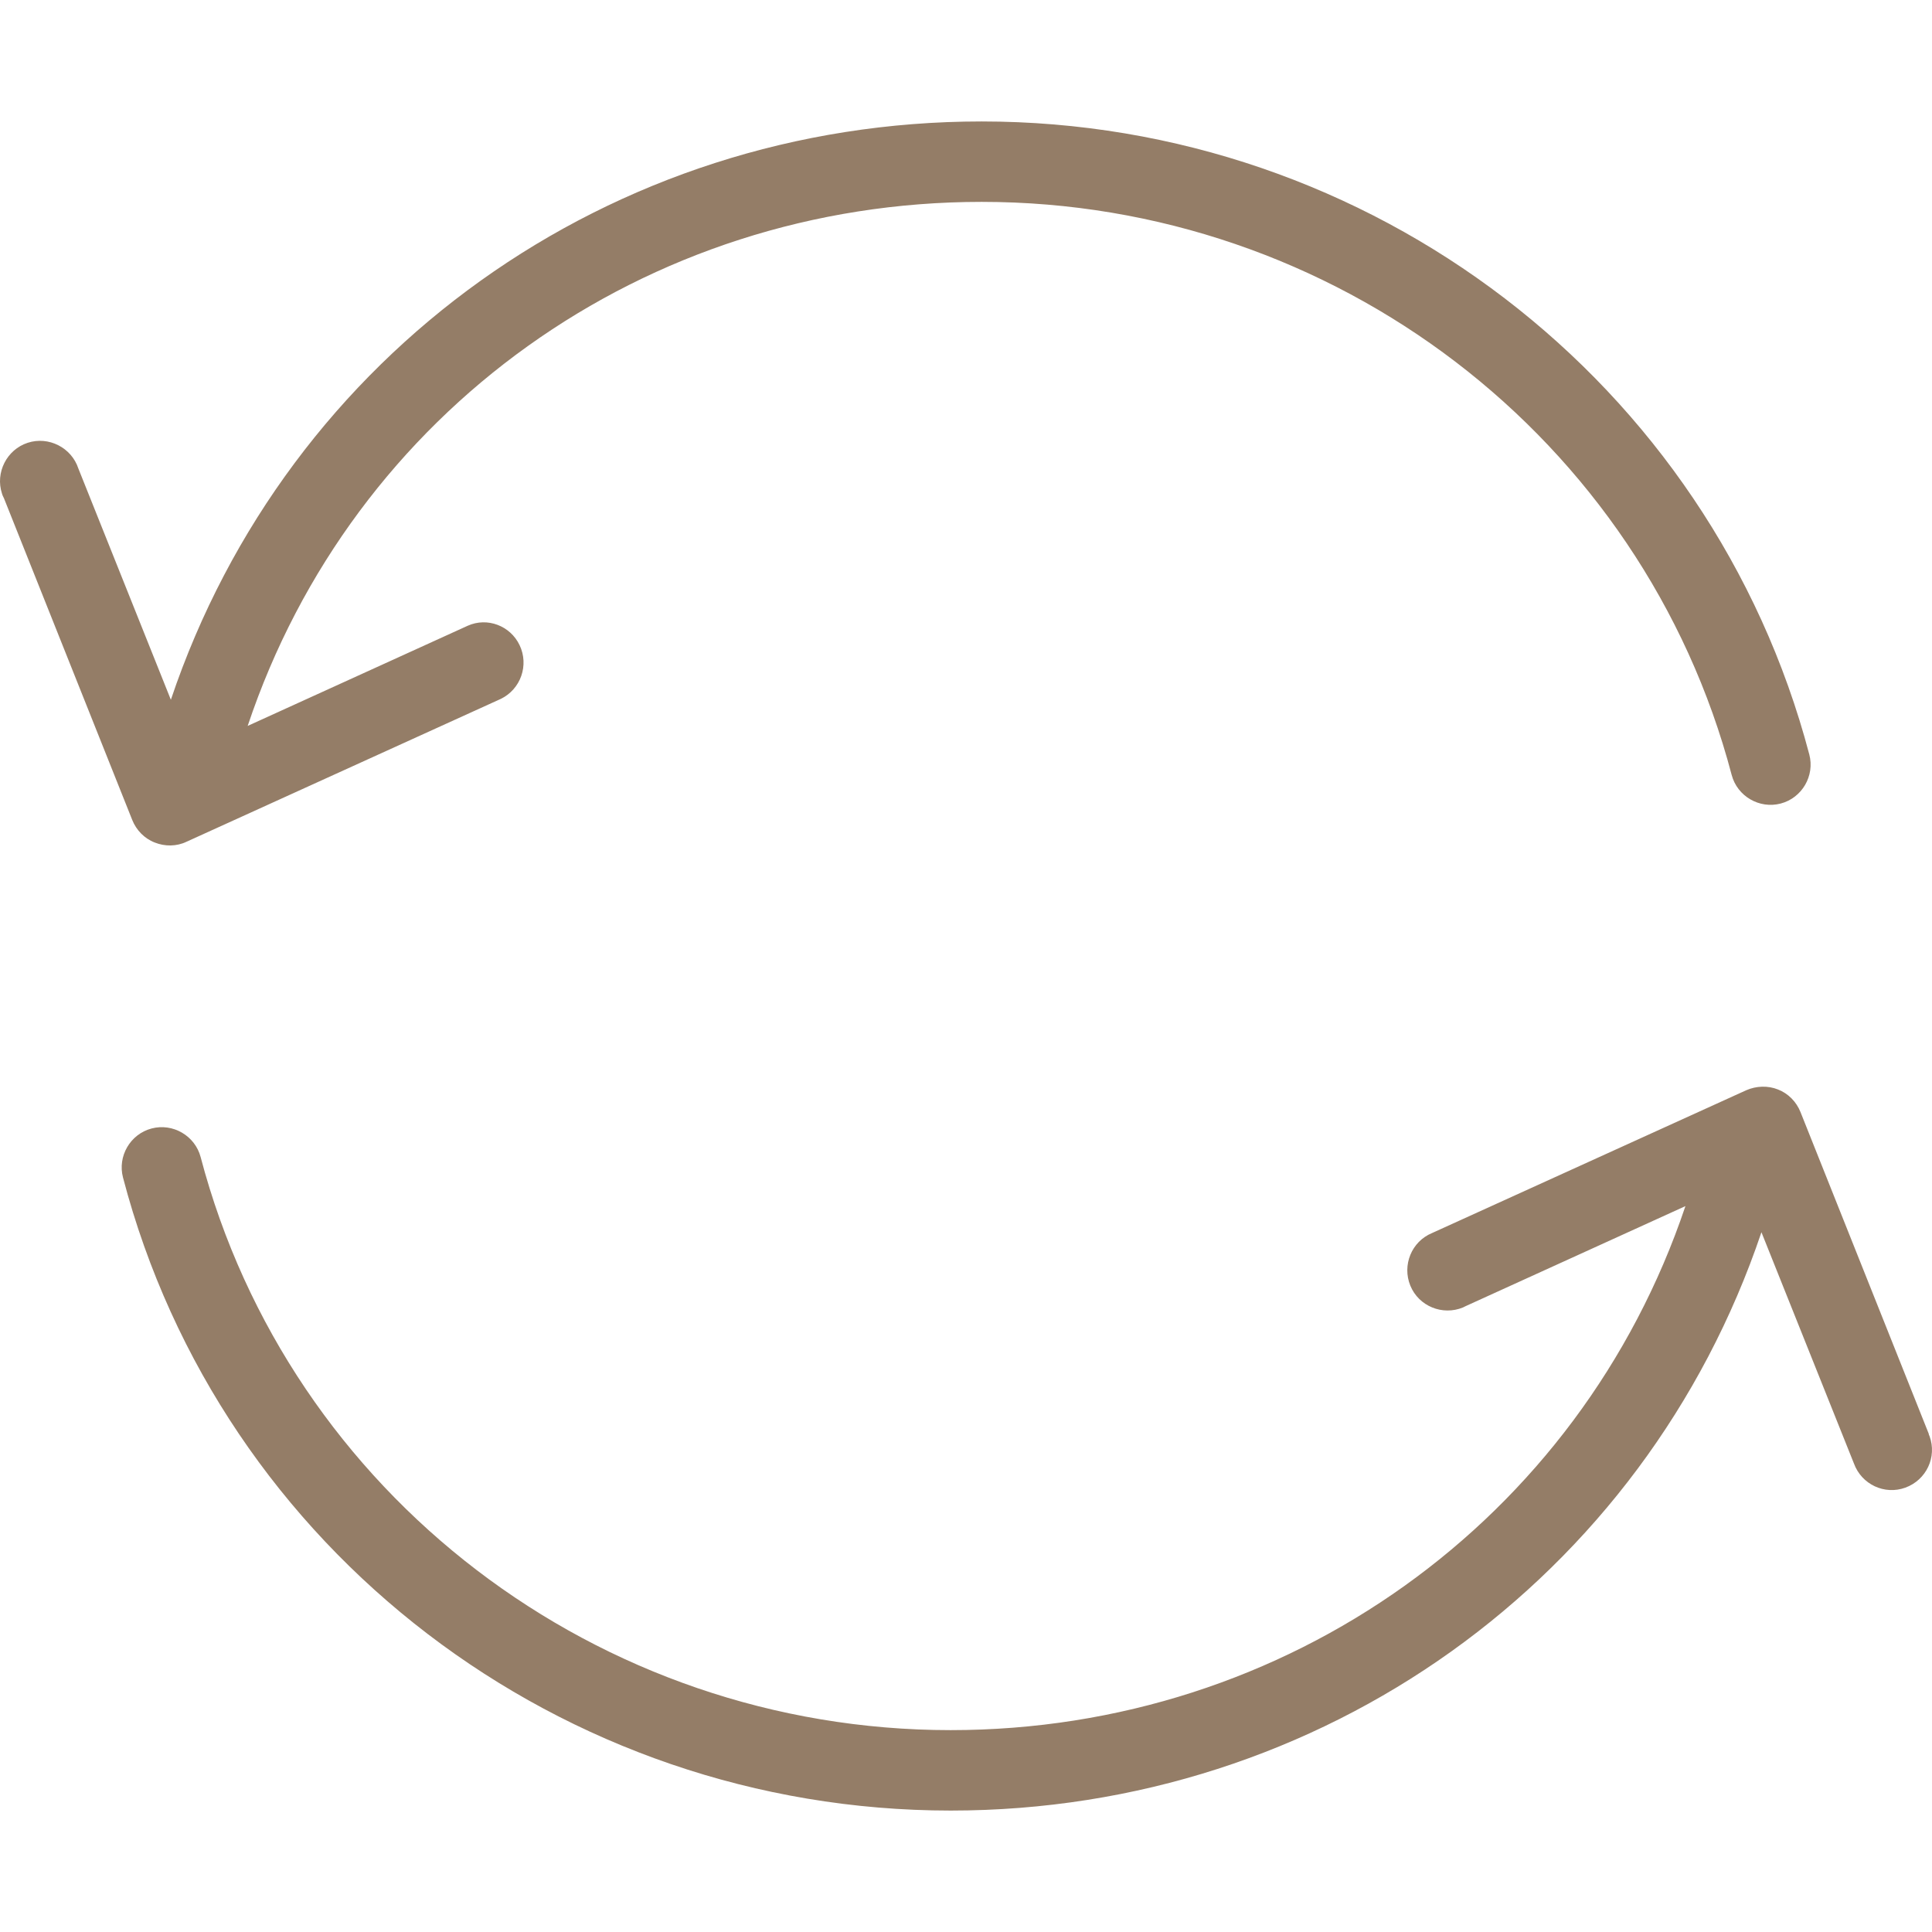 <?xml version="1.0" encoding="UTF-8"?> <svg xmlns="http://www.w3.org/2000/svg" width="96" height="96" viewBox="0 0 96 96" fill="none"> <g clip-path="url(#clip0)"> <path d="M7.691 41.865C8.191 42.065 8.77 42.065 9.27 41.825L24.877 34.731C25.876 34.251 26.296 33.052 25.816 32.053C25.357 31.094 24.218 30.654 23.238 31.094L12.307 36.07C17.523 20.463 32.051 10.031 48.777 10.031C66.303 10.031 81.63 21.742 86.046 38.508C86.326 39.567 87.425 40.206 88.484 39.927C89.543 39.647 90.183 38.548 89.903 37.489C85.027 18.984 68.121 6.035 48.777 6.035C30.332 6.035 14.286 17.545 8.49 34.771L3.894 23.281C3.554 22.241 2.415 21.662 1.376 22.002C0.337 22.341 -0.242 23.48 0.097 24.52C0.117 24.599 0.157 24.679 0.197 24.759L6.572 40.746C6.772 41.246 7.171 41.665 7.691 41.865Z" fill="#947D67"></path> <path d="M95.878 71.361C95.858 71.321 95.838 71.281 95.838 71.241L89.464 55.254C89.264 54.755 88.864 54.335 88.345 54.135C87.845 53.935 87.266 53.955 86.766 54.175L71.159 61.269C70.139 61.689 69.66 62.868 70.08 63.887C70.499 64.906 71.678 65.386 72.697 64.966C72.737 64.946 72.777 64.926 72.817 64.906L83.748 59.931C78.493 75.538 63.945 85.969 47.238 85.969C29.713 85.969 14.386 74.259 9.969 57.492C9.689 56.434 8.59 55.794 7.531 56.074C6.472 56.353 5.833 57.453 6.112 58.512C10.969 77.036 27.895 89.966 47.239 89.966C65.683 89.966 81.71 78.455 87.525 61.229L92.121 72.72C92.501 73.759 93.64 74.299 94.679 73.919C95.718 73.539 96.258 72.4 95.878 71.361Z" fill="#947D67"></path> </g> <defs> <clipPath id="clip0"> <rect width="96" height="96" fill="white"></rect> </clipPath> </defs> </svg> 